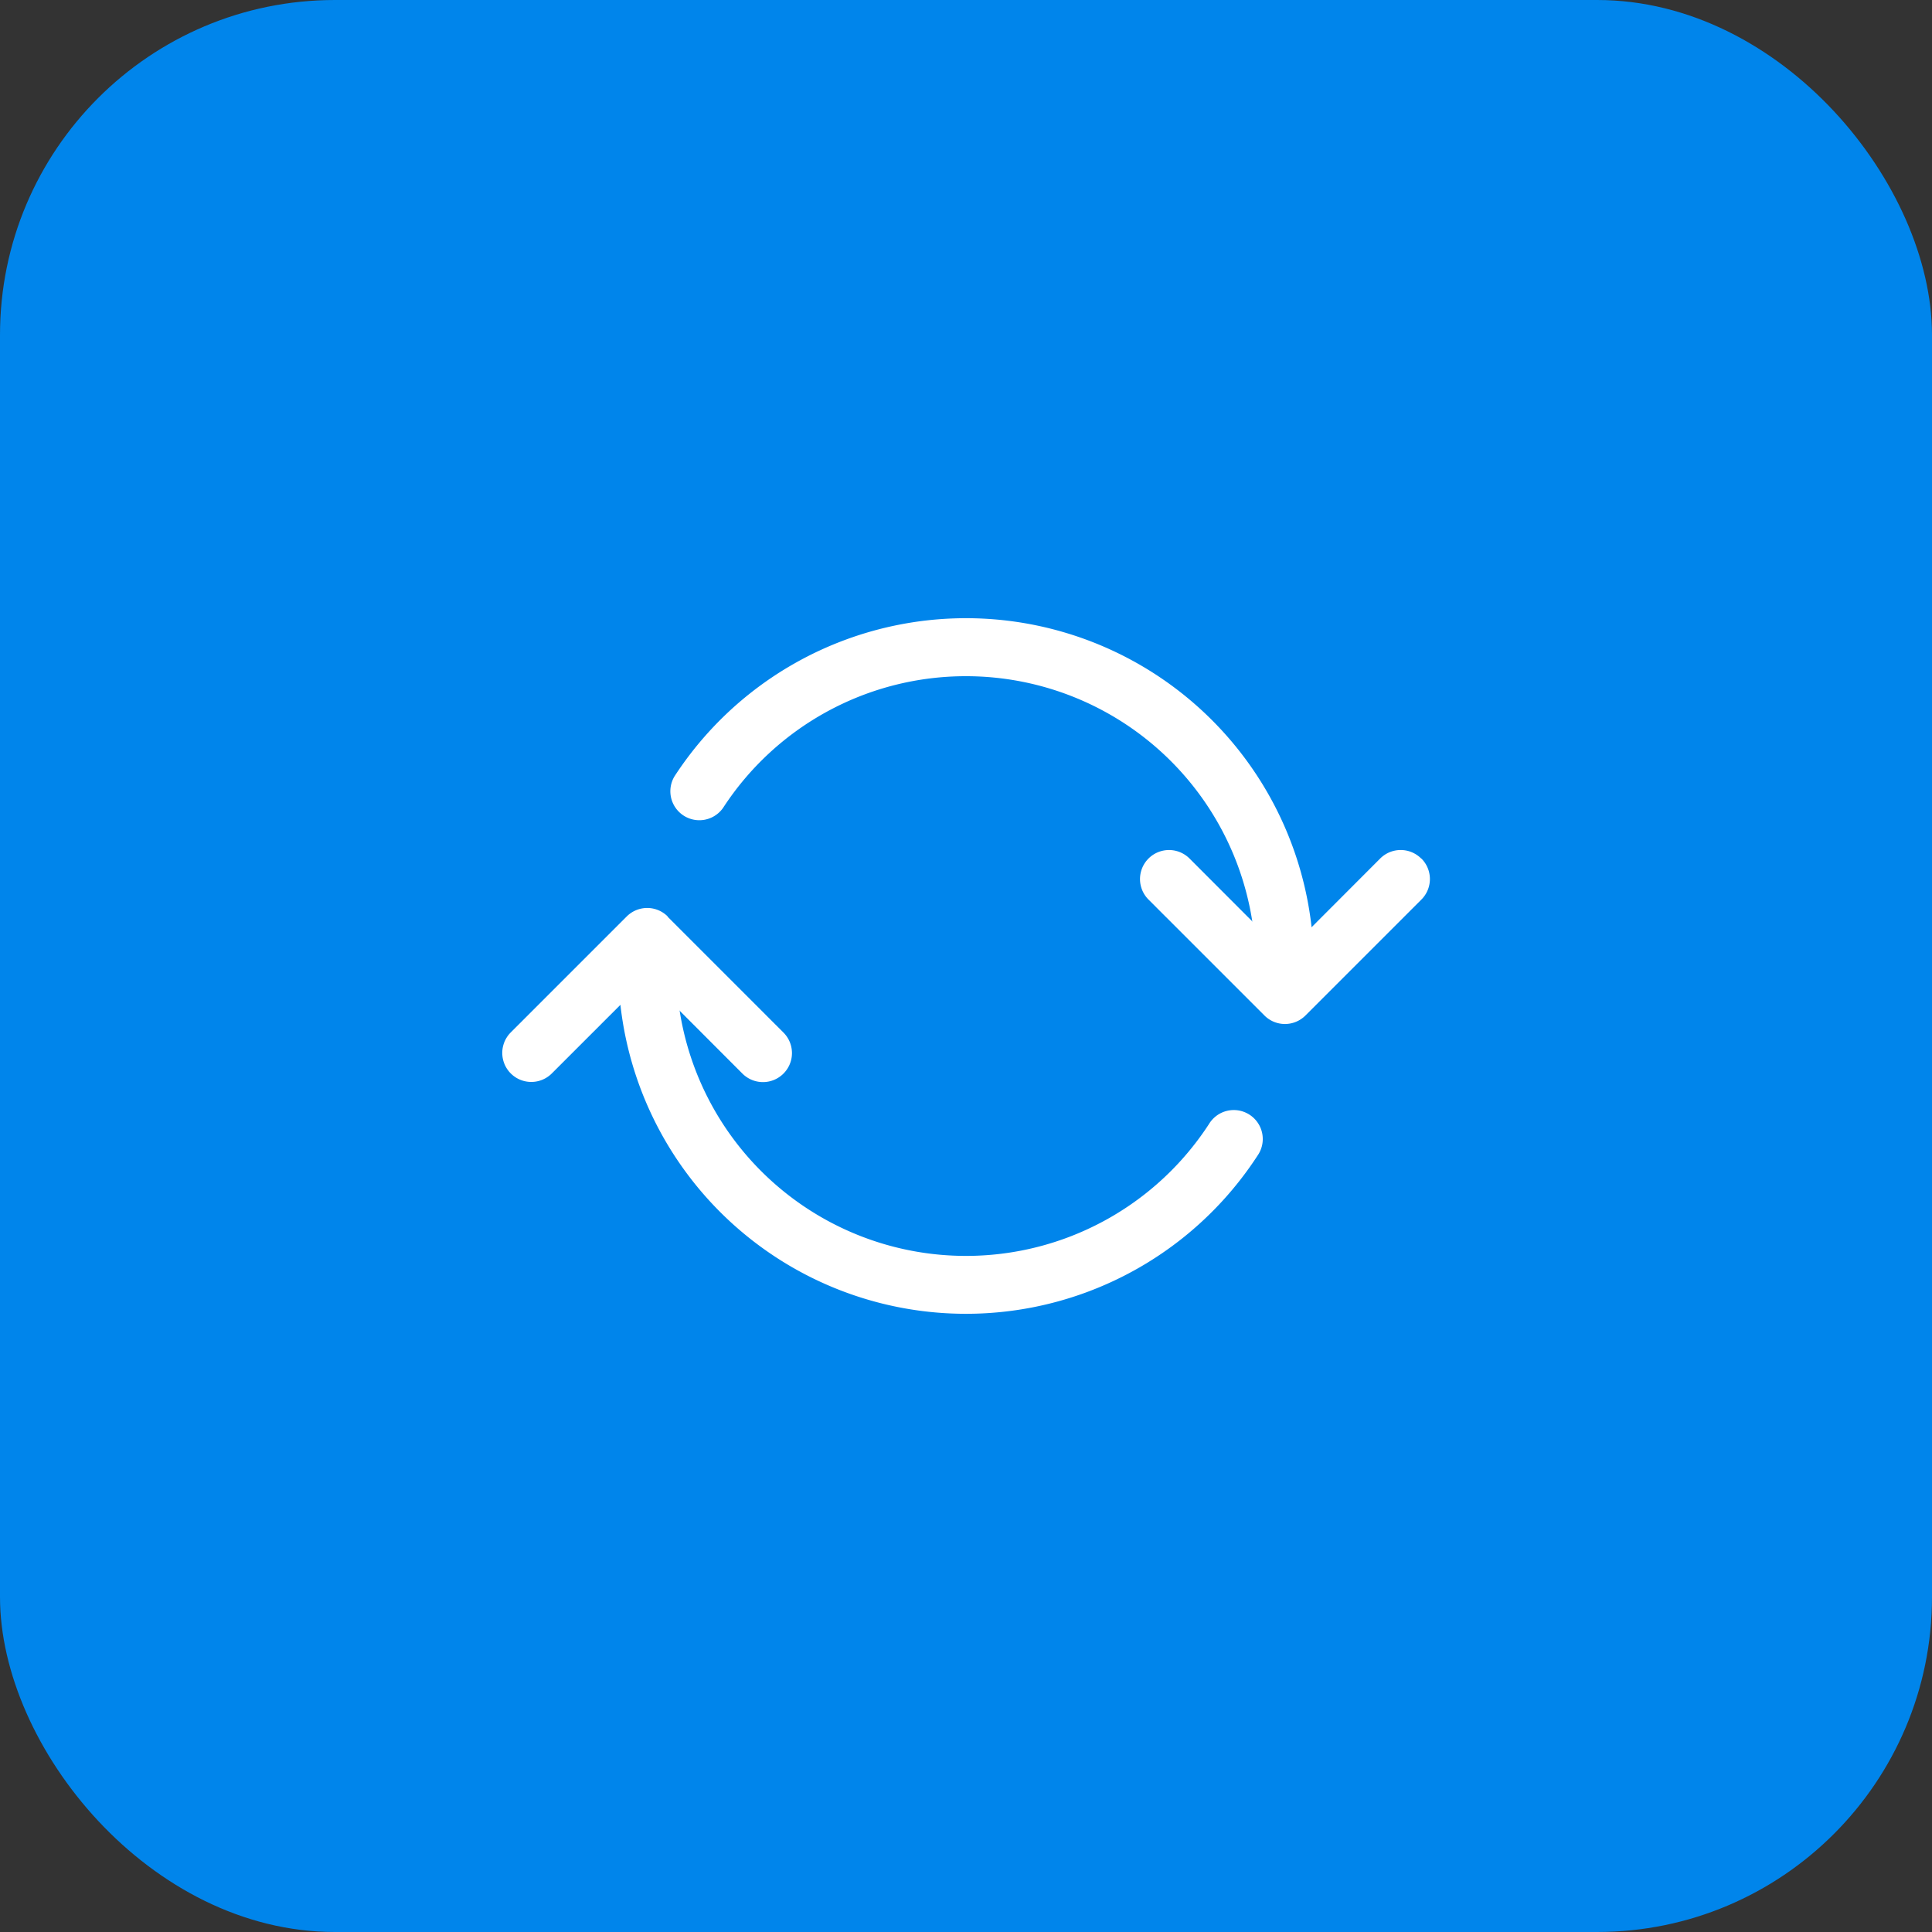 <?xml version="1.0" encoding="UTF-8"?>
<svg xmlns="http://www.w3.org/2000/svg" id="Groupe_82441" data-name="Groupe 82441" width="75" height="75" viewBox="0 0 75 75">
  <rect x="0" y="0" width="75" height="75" fill="#333333" stroke="none"/>
  <rect id="Rectangle_38220" data-name="Rectangle 38220" width="75" height="75" rx="13" fill="#0085eb"></rect>
  <g id="arrow-repeat" transform="translate(19.498 23.997)">
    <path id="Tracé_716149" data-name="Tracé 716149" d="M6.421,16.078a1.125,1.125,0,0,0-1.593,0l-4.5,4.5a1.126,1.126,0,1,0,1.593,1.593l3.7-3.7,3.7,3.706a1.126,1.126,0,1,0,1.593-1.593l-4.5-4.5Zm29.25-2.25a1.125,1.125,0,0,0-1.593,0l-3.7,3.706-3.7-3.706a1.126,1.126,0,1,0-1.593,1.593l4.5,4.5a1.125,1.125,0,0,0,1.593,0l4.5-4.5a1.125,1.125,0,0,0,0-1.593Z" transform="translate(0.002 -4.497)" fill="#fff" fill-rule="evenodd"></path>
    <path id="Tracé_716150" data-name="Tracé 716150" d="M18,6.75a11.239,11.239,0,0,0-9.432,5.114,1.125,1.125,0,0,1-1.883-1.229A13.5,13.5,0,0,1,31.5,18a1.126,1.126,0,1,1-2.252,0A11.25,11.25,0,0,0,18,6.75ZM5.625,16.875A1.125,1.125,0,0,1,6.75,18a11.25,11.25,0,0,0,20.682,6.136,1.125,1.125,0,1,1,1.883,1.229A13.5,13.5,0,0,1,4.5,18a1.125,1.125,0,0,1,1.127-1.125Z" transform="translate(0.002 -4.497)" fill="#fff" fill-rule="evenodd"></path>
  </g>
</svg>
